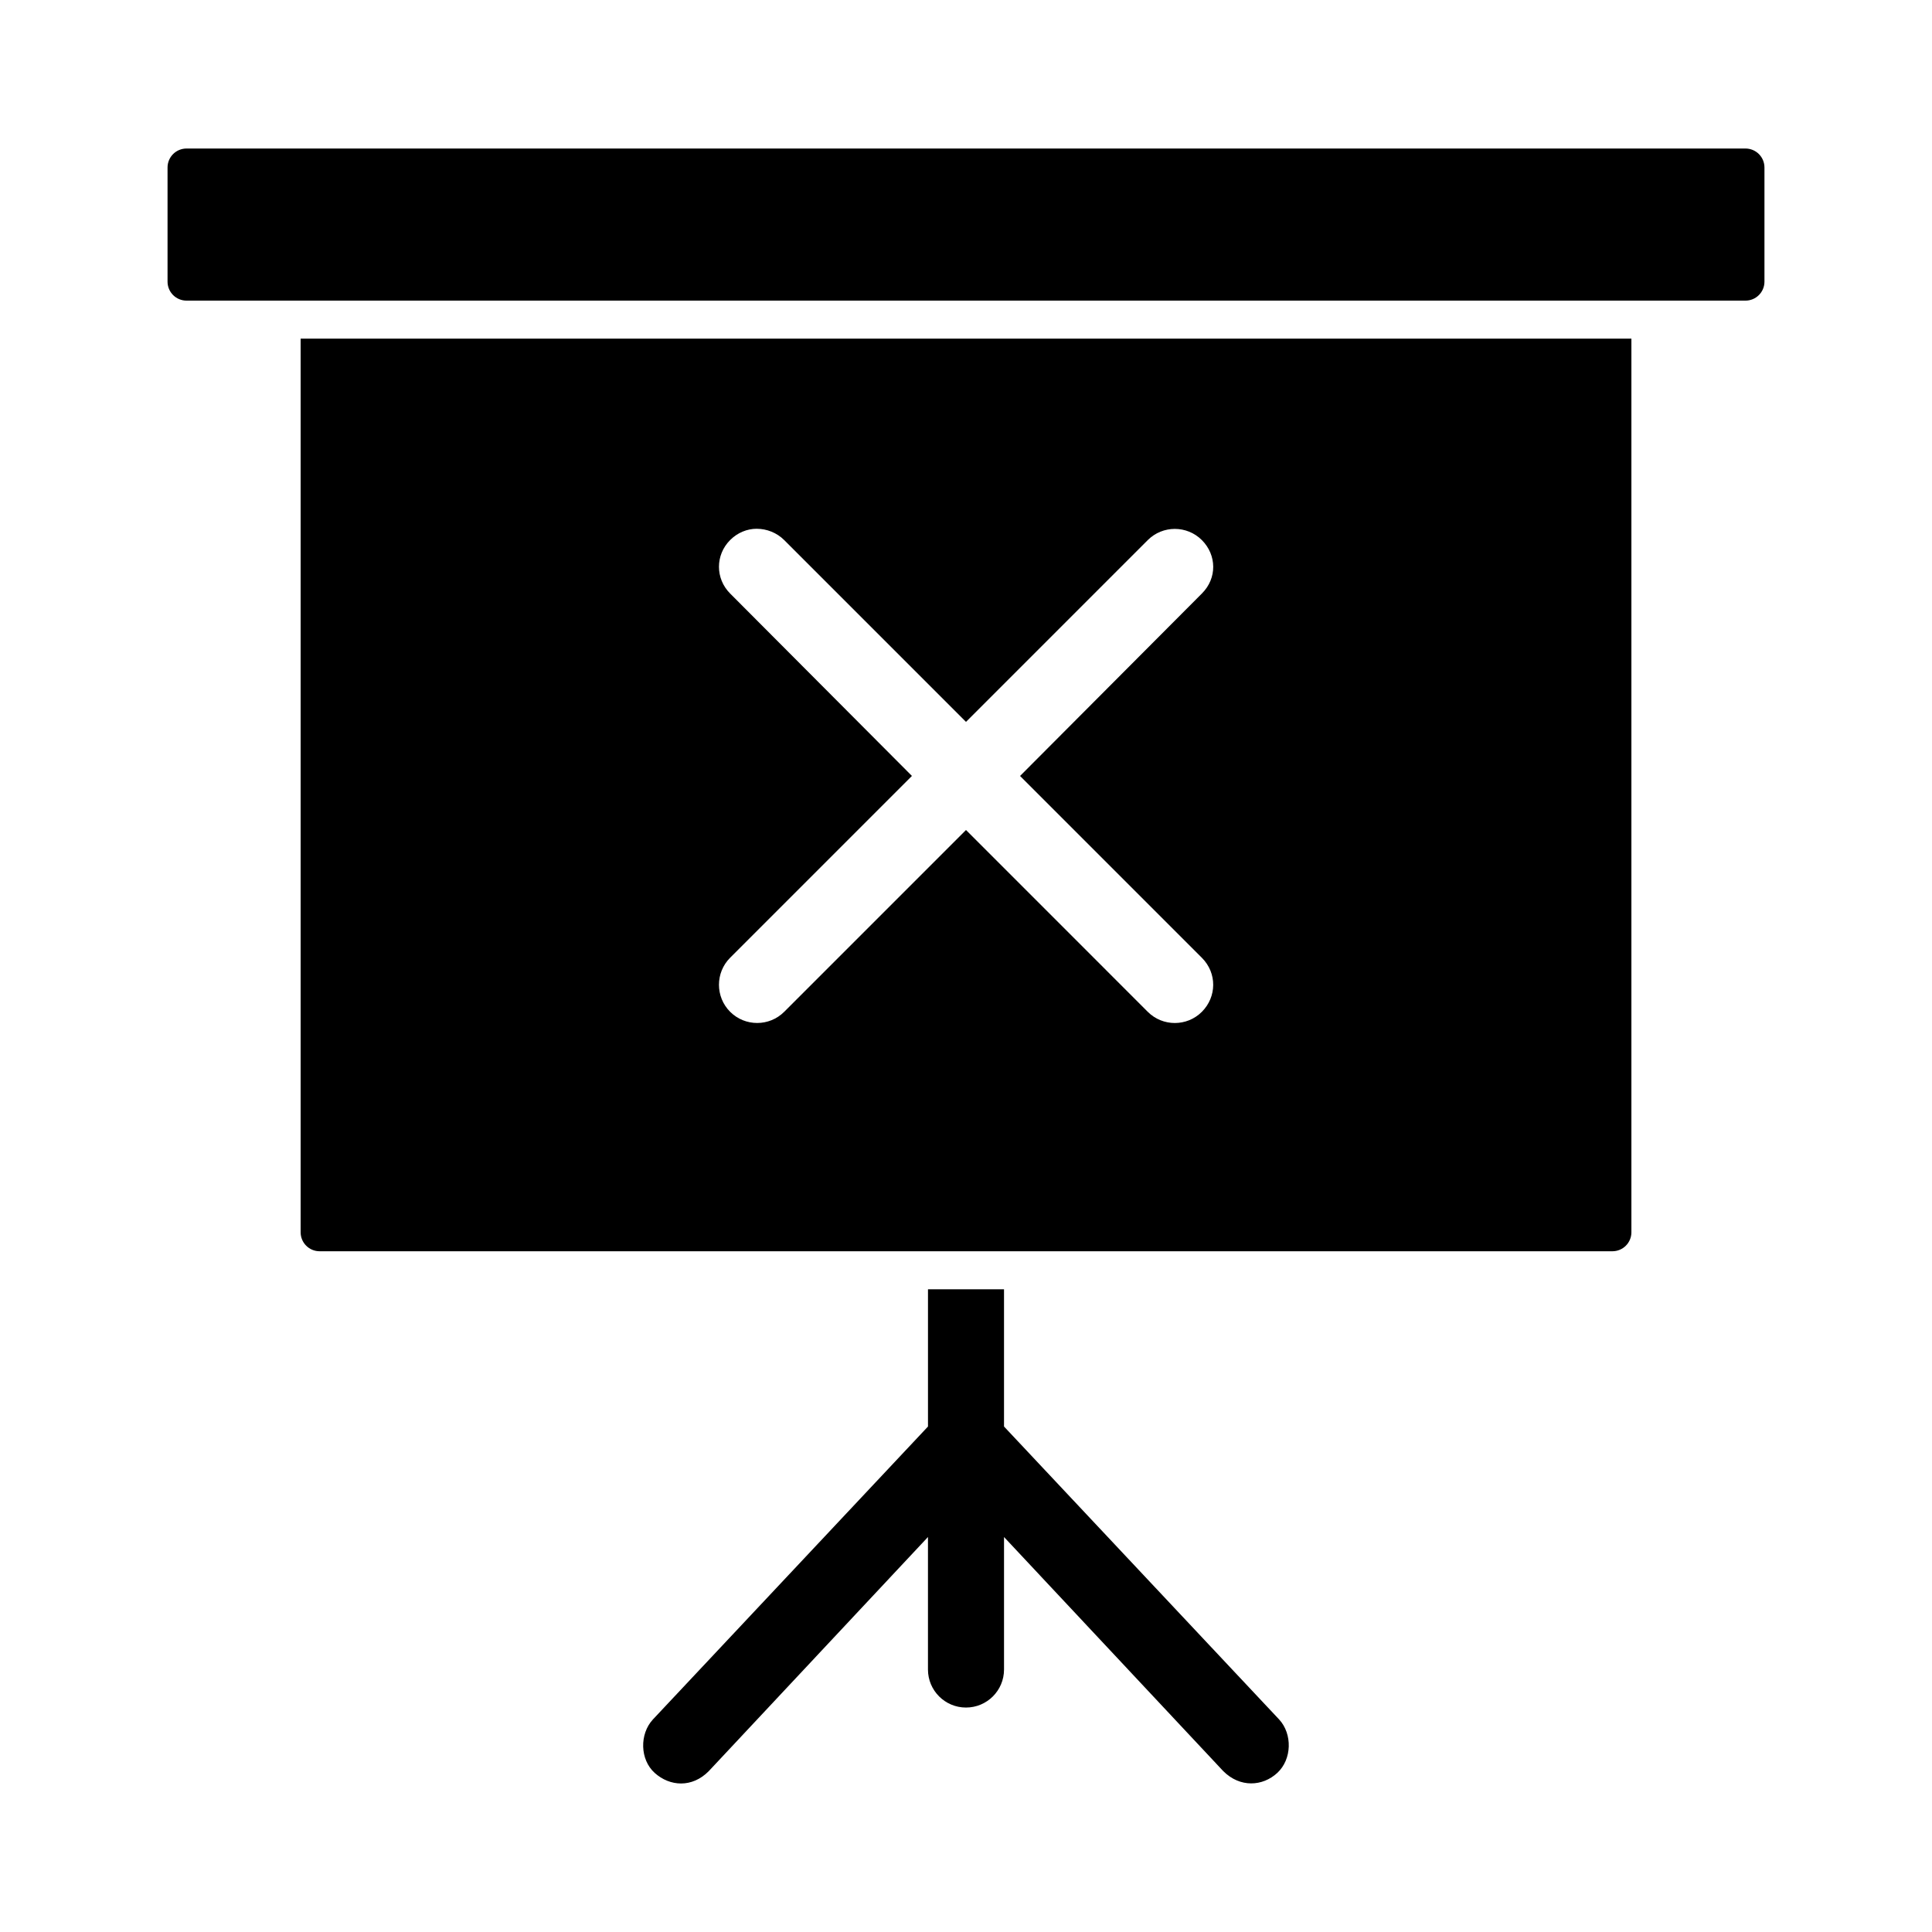<?xml version="1.0" encoding="UTF-8"?>
<!-- Uploaded to: ICON Repo, www.svgrepo.com, Generator: ICON Repo Mixer Tools -->
<svg fill="#000000" width="800px" height="800px" version="1.1" viewBox="144 144 512 512" xmlns="http://www.w3.org/2000/svg">
 <path d="m193.44 183.36c-2.793 0-5.039 2.246-5.039 5.039v30.23c0 2.793 2.246 5.039 5.039 5.039h413.12c2.793 0 5.039-2.246 5.039-5.039v-30.23c0-2.793-2.246-5.039-5.039-5.039zm30.23 50.387v236.81c0 2.793 2.246 5.039 5.039 5.039h342.59c2.793 0 5.039-2.246 5.039-5.039v-236.81zm120.91 50.387c2.586 0 5.269 1.02 7.242 2.992l48.176 48.18 48.176-48.18c3.949-3.949 10.379-3.949 14.328 0 3.949 3.949 4.086 10.105 0 14.172l-48.176 48.34 48.176 48.18c4.074 4.074 3.949 10.379 0 14.328-3.949 3.949-10.379 3.949-14.328 0l-48.176-48.188-48.176 48.18c-3.949 3.949-10.379 3.949-14.328 0-3.949-3.949-3.949-10.383 0-14.328l48.176-48.18-48.176-48.34c-3.949-3.949-3.949-10.223 0-14.172 1.973-1.973 4.496-2.992 7.086-2.992zm45.344 201.54v36.371l-72.895 77.625c-3.586 3.875-3.453 10.641 0.473 14.172 4.012 3.606 9.906 4.016 14.328-0.473l58.09-62.043v35.113c0 5.566 4.512 10.078 10.078 10.078s10.078-4.512 10.078-10.078v-35.113l58.094 62.035c4.473 4.465 10.453 4.059 14.328 0.473 3.875-3.586 4.059-10.297 0.473-14.172l-72.898-77.621v-36.371h-20.152z"/>
</svg>